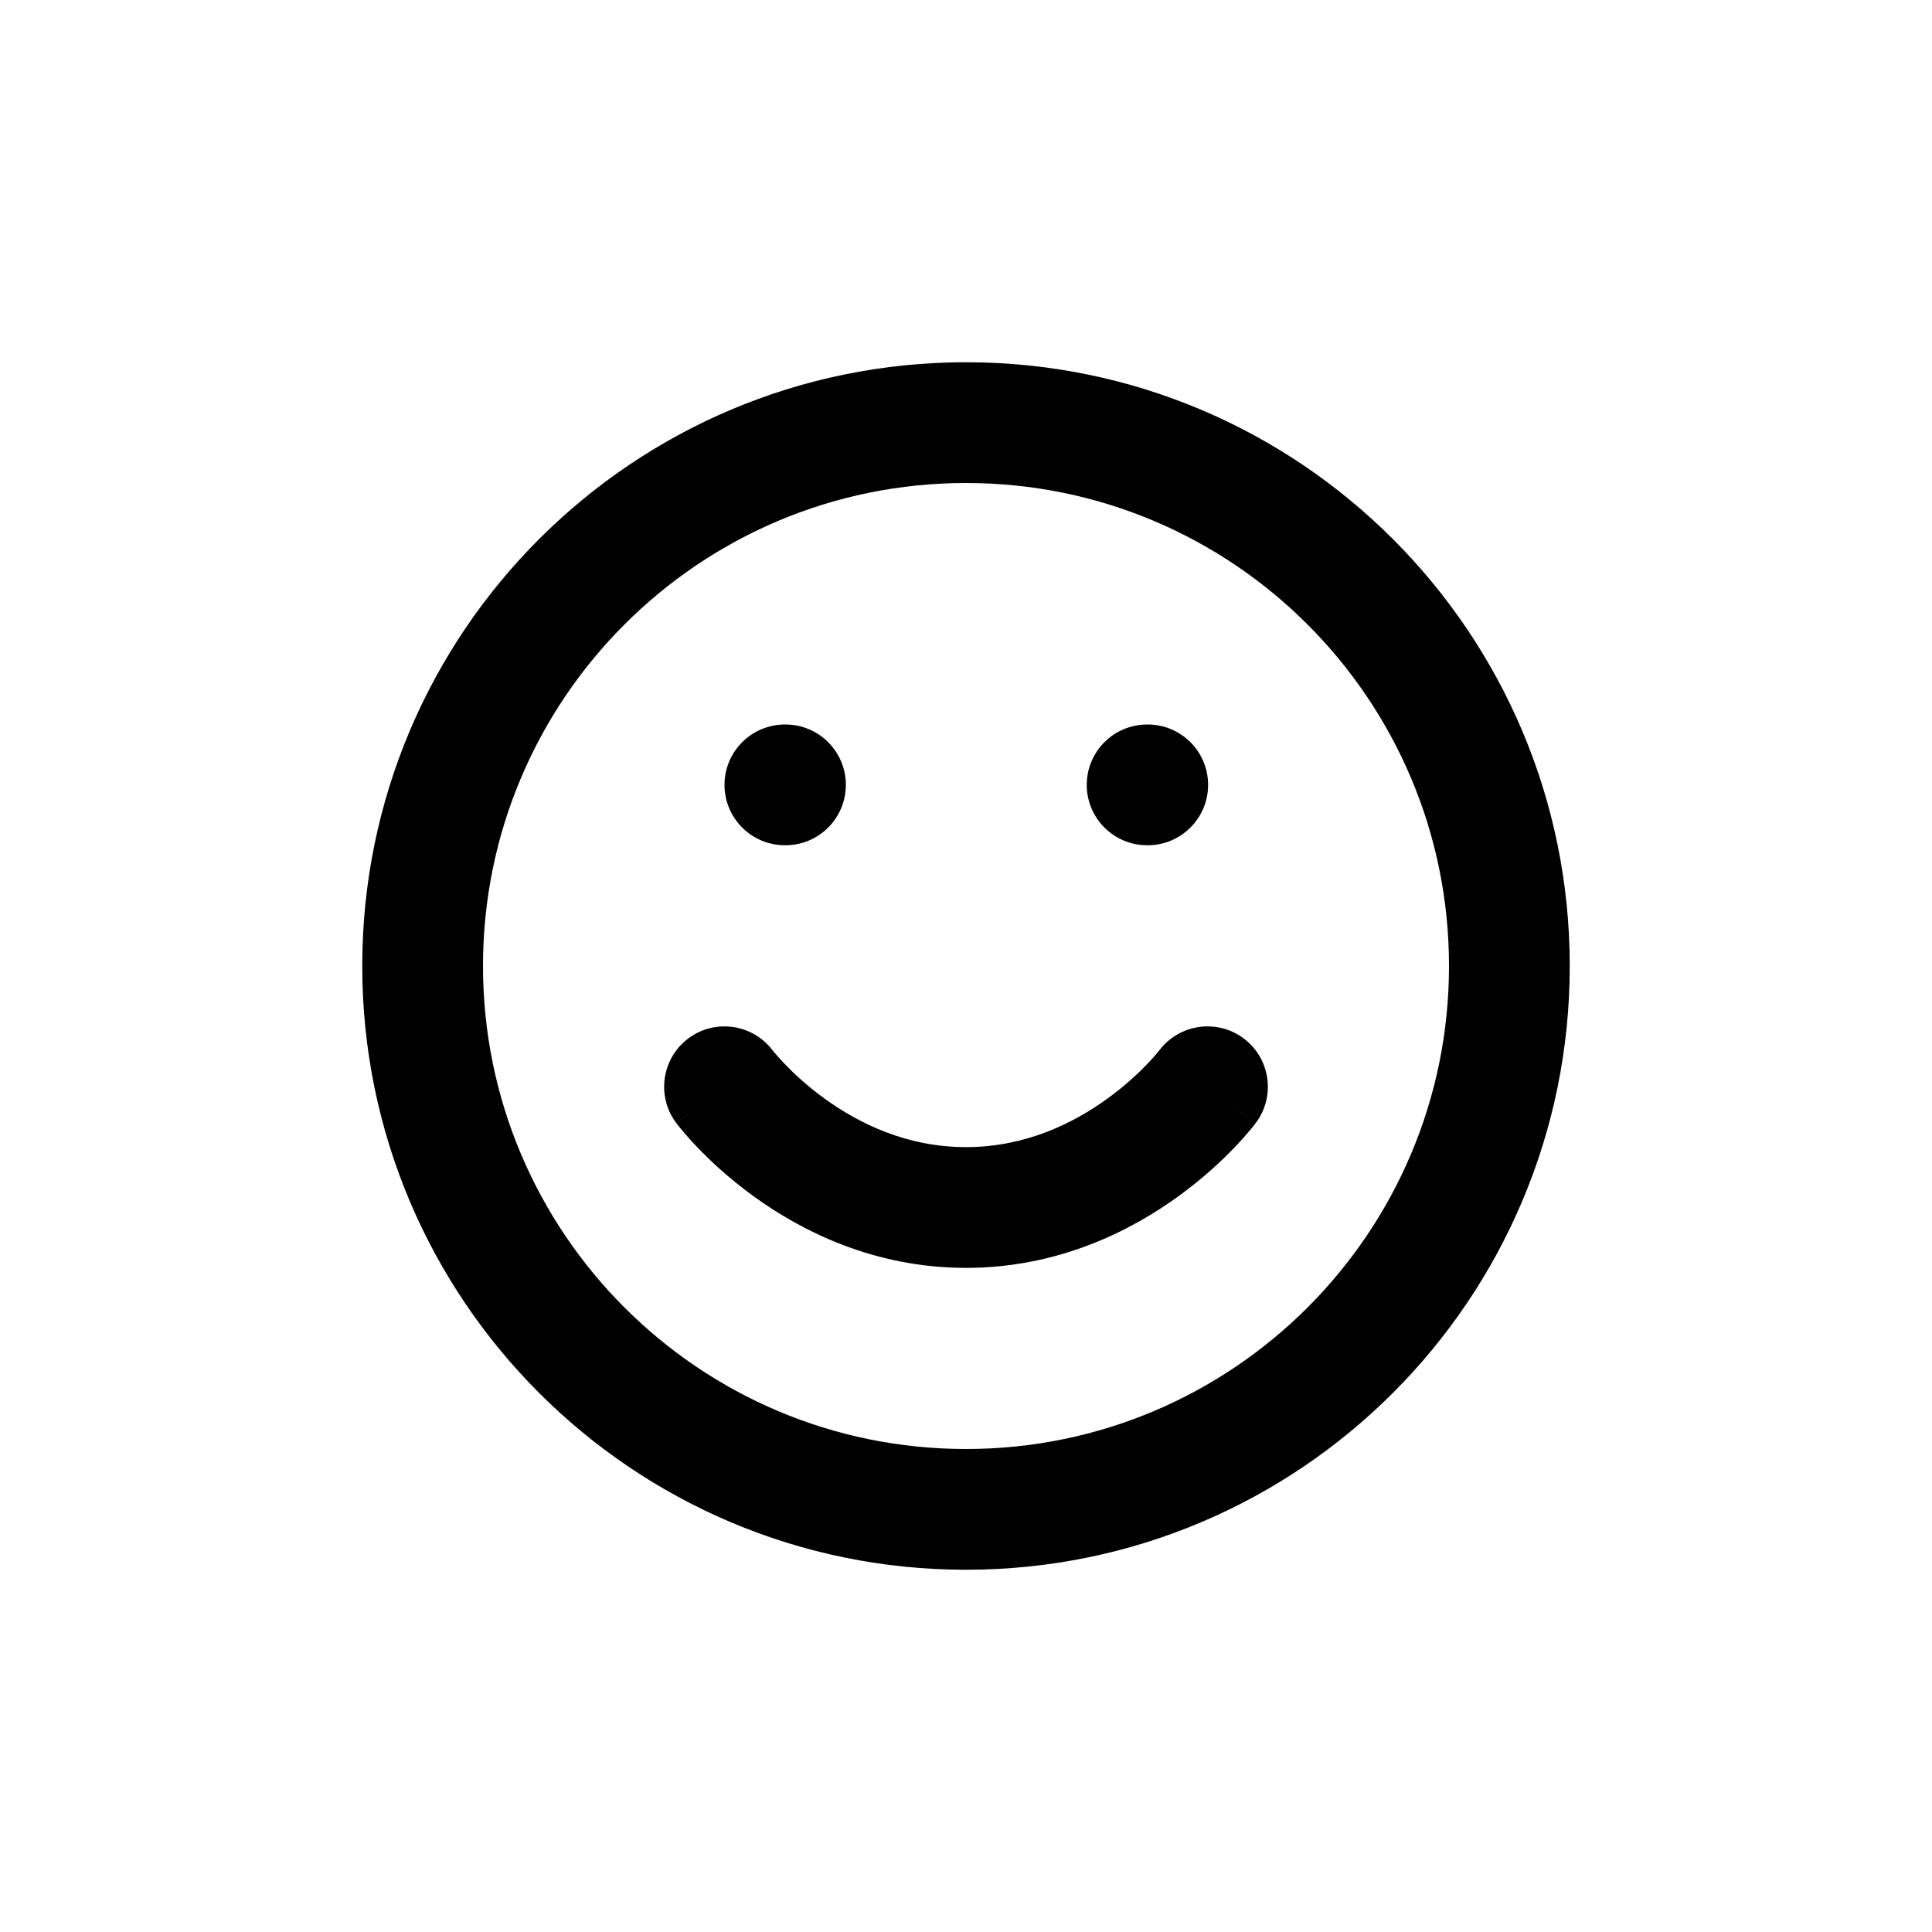 <svg width="32" height="32" viewBox="0 0 32 32" fill="none" xmlns="http://www.w3.org/2000/svg">
<path d="M24 16C24 11.582 20.418 8 16 8C11.582 8 8 11.582 8 16C8 20.418 11.582 24 16 24C20.418 24 24 20.418 24 16ZM26 16C26 21.523 21.523 26 16 26C10.477 26 6 21.523 6 16C6 10.477 10.477 6 16 6C21.523 6 26 10.477 26 16Z" fill="black"/>
<path d="M19.201 17.397V17.398L19.2 17.4C19.532 16.959 20.158 16.869 20.6 17.2C21.041 17.532 21.131 18.158 20.8 18.6L20 18C20.784 18.588 20.8 18.6 20.8 18.601L20.798 18.602C20.797 18.604 20.796 18.605 20.795 18.606C20.793 18.609 20.791 18.613 20.788 18.616C20.782 18.623 20.775 18.633 20.767 18.643C20.749 18.665 20.726 18.694 20.696 18.729C20.638 18.798 20.555 18.894 20.448 19.005C20.236 19.226 19.926 19.517 19.525 19.809C18.727 20.389 17.525 21 16 21C14.475 21 13.273 20.389 12.475 19.809C12.074 19.517 11.764 19.226 11.552 19.005C11.445 18.894 11.362 18.798 11.304 18.729C11.274 18.694 11.251 18.665 11.233 18.643C11.225 18.633 11.217 18.623 11.212 18.616C11.209 18.613 11.207 18.609 11.205 18.606C11.204 18.605 11.203 18.604 11.202 18.602L11.2 18.601C11.2 18.6 11.216 18.588 12 18L11.2 18.6C10.869 18.158 10.959 17.532 11.4 17.2C11.842 16.869 12.467 16.959 12.799 17.4L12.8 17.399L12.799 17.397H12.798C12.799 17.398 12.8 17.399 12.802 17.401C12.808 17.409 12.818 17.424 12.835 17.443C12.868 17.483 12.922 17.544 12.995 17.62C13.142 17.774 13.364 17.983 13.65 18.191C14.227 18.611 15.025 19 16 19C16.974 19 17.773 18.611 18.35 18.191C18.636 17.983 18.858 17.774 19.005 17.62C19.078 17.544 19.132 17.483 19.165 17.443C19.181 17.424 19.192 17.409 19.198 17.401L19.201 17.397Z" fill="black"/>
<path d="M13.01 12C13.562 12 14.01 12.448 14.01 13C14.01 13.552 13.562 14 13.01 14H13C12.448 14 12 13.552 12 13C12 12.448 12.448 12 13 12H13.01Z" fill="black"/>
<path d="M19.01 12C19.562 12 20.01 12.448 20.01 13C20.01 13.552 19.562 14 19.01 14H19C18.448 14 18 13.552 18 13C18 12.448 18.448 12 19 12H19.01Z" fill="black"/>
</svg>
